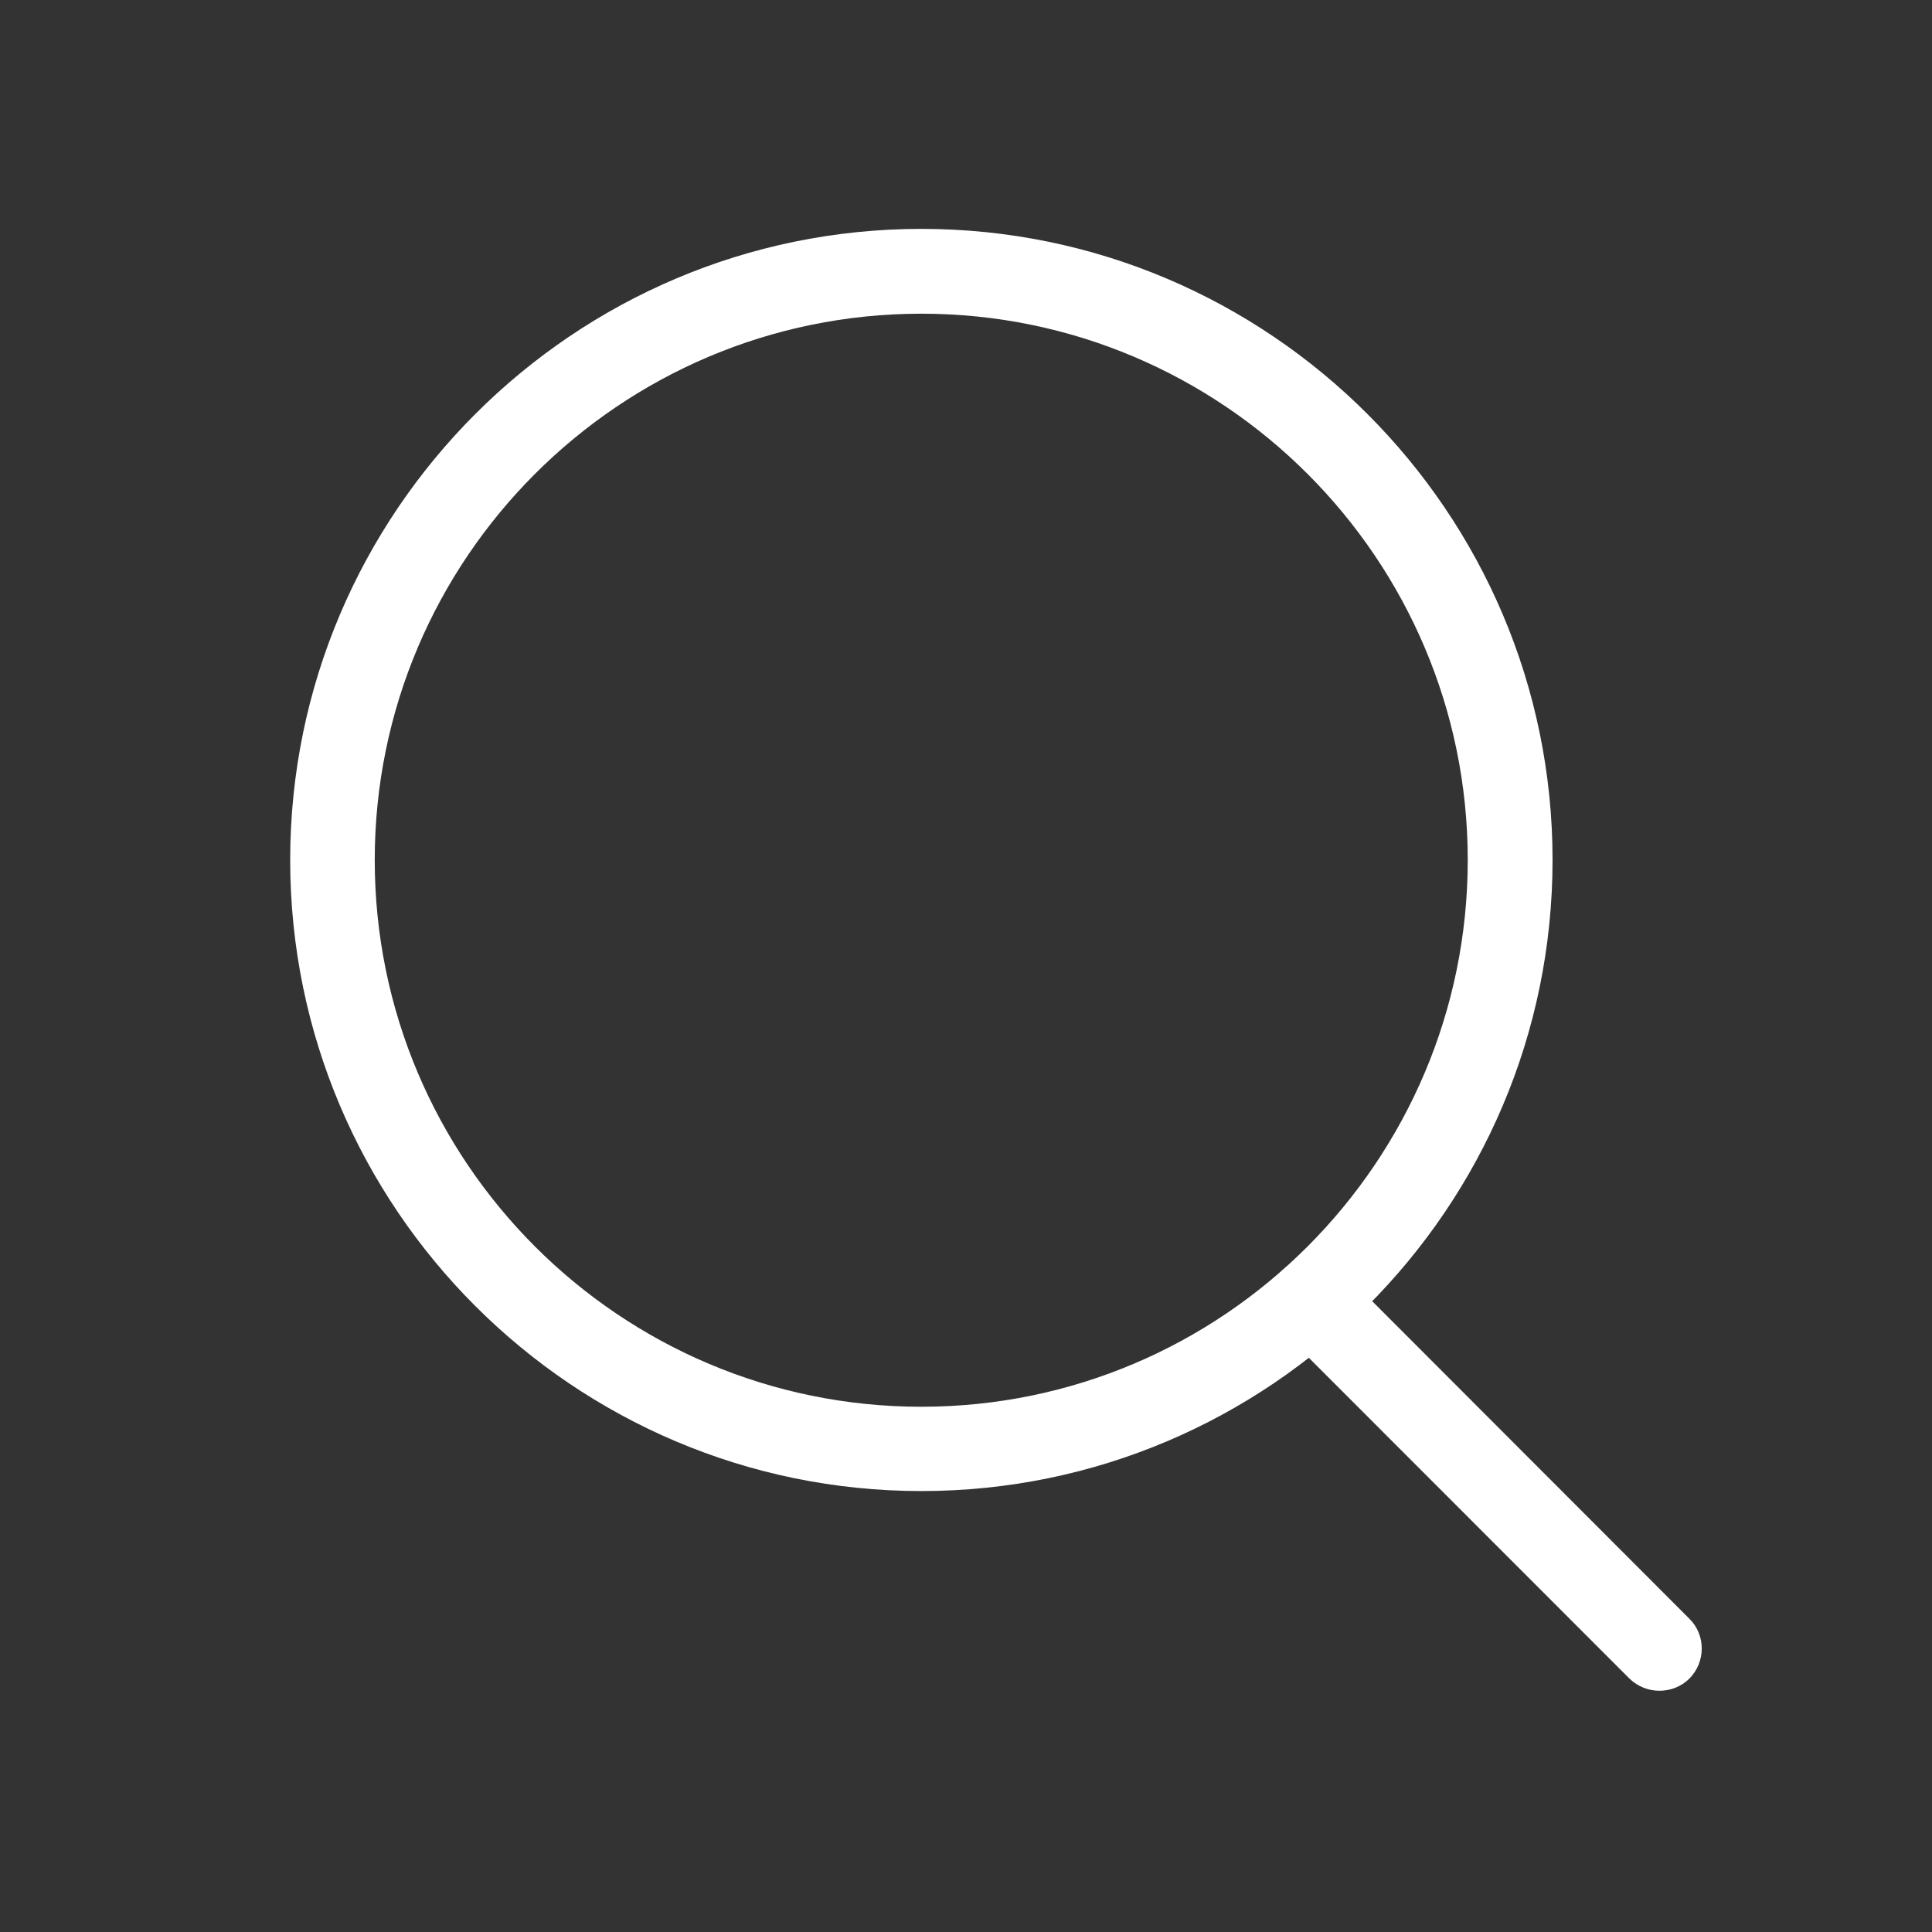 <?xml version="1.0" encoding="utf-8"?>
<!-- Generator: Adobe Illustrator 15.0.0, SVG Export Plug-In . SVG Version: 6.00 Build 0)  -->
<!DOCTYPE svg PUBLIC "-//W3C//DTD SVG 1.1//EN" "http://www.w3.org/Graphics/SVG/1.1/DTD/svg11.dtd">
<svg version="1.1" id="圖層_1" xmlns="http://www.w3.org/2000/svg" xmlns:xlink="http://www.w3.org/1999/xlink" x="0px" y="0px"
	 width="30px" height="30px" viewBox="0 0 30 30" enable-background="new 0 0 30 30" xml:space="preserve">
<rect x="0" y="0" width="30" height="30" fill="#333333" stroke="none"/>
<path fill="#FFFFFF" d="M14.307,23.153c-5.402,0-9.801-4.394-9.801-9.799c0-5.4,4.398-9.8,9.801-9.8s9.801,4.4,9.801,9.8
	C24.107,18.76,19.709,23.153,14.307,23.153 M14.307,4.871c-4.682,0-8.488,3.806-8.488,8.483c0,4.685,3.806,8.49,8.488,8.49
	c4.679,0,8.484-3.806,8.484-8.49C22.791,8.677,18.985,4.871,14.307,4.871"/>
<path fill="#FFFFFF" d="M25.768,26.254c-0.168,0-0.335-0.063-0.465-0.188l-5.398-5.401c-0.258-0.254-0.258-0.67,0-0.932
	c0.257-0.254,0.674-0.254,0.931,0l5.396,5.402c0.257,0.253,0.257,0.671,0,0.931C26.105,26.191,25.938,26.254,25.768,26.254"/>
</svg>
